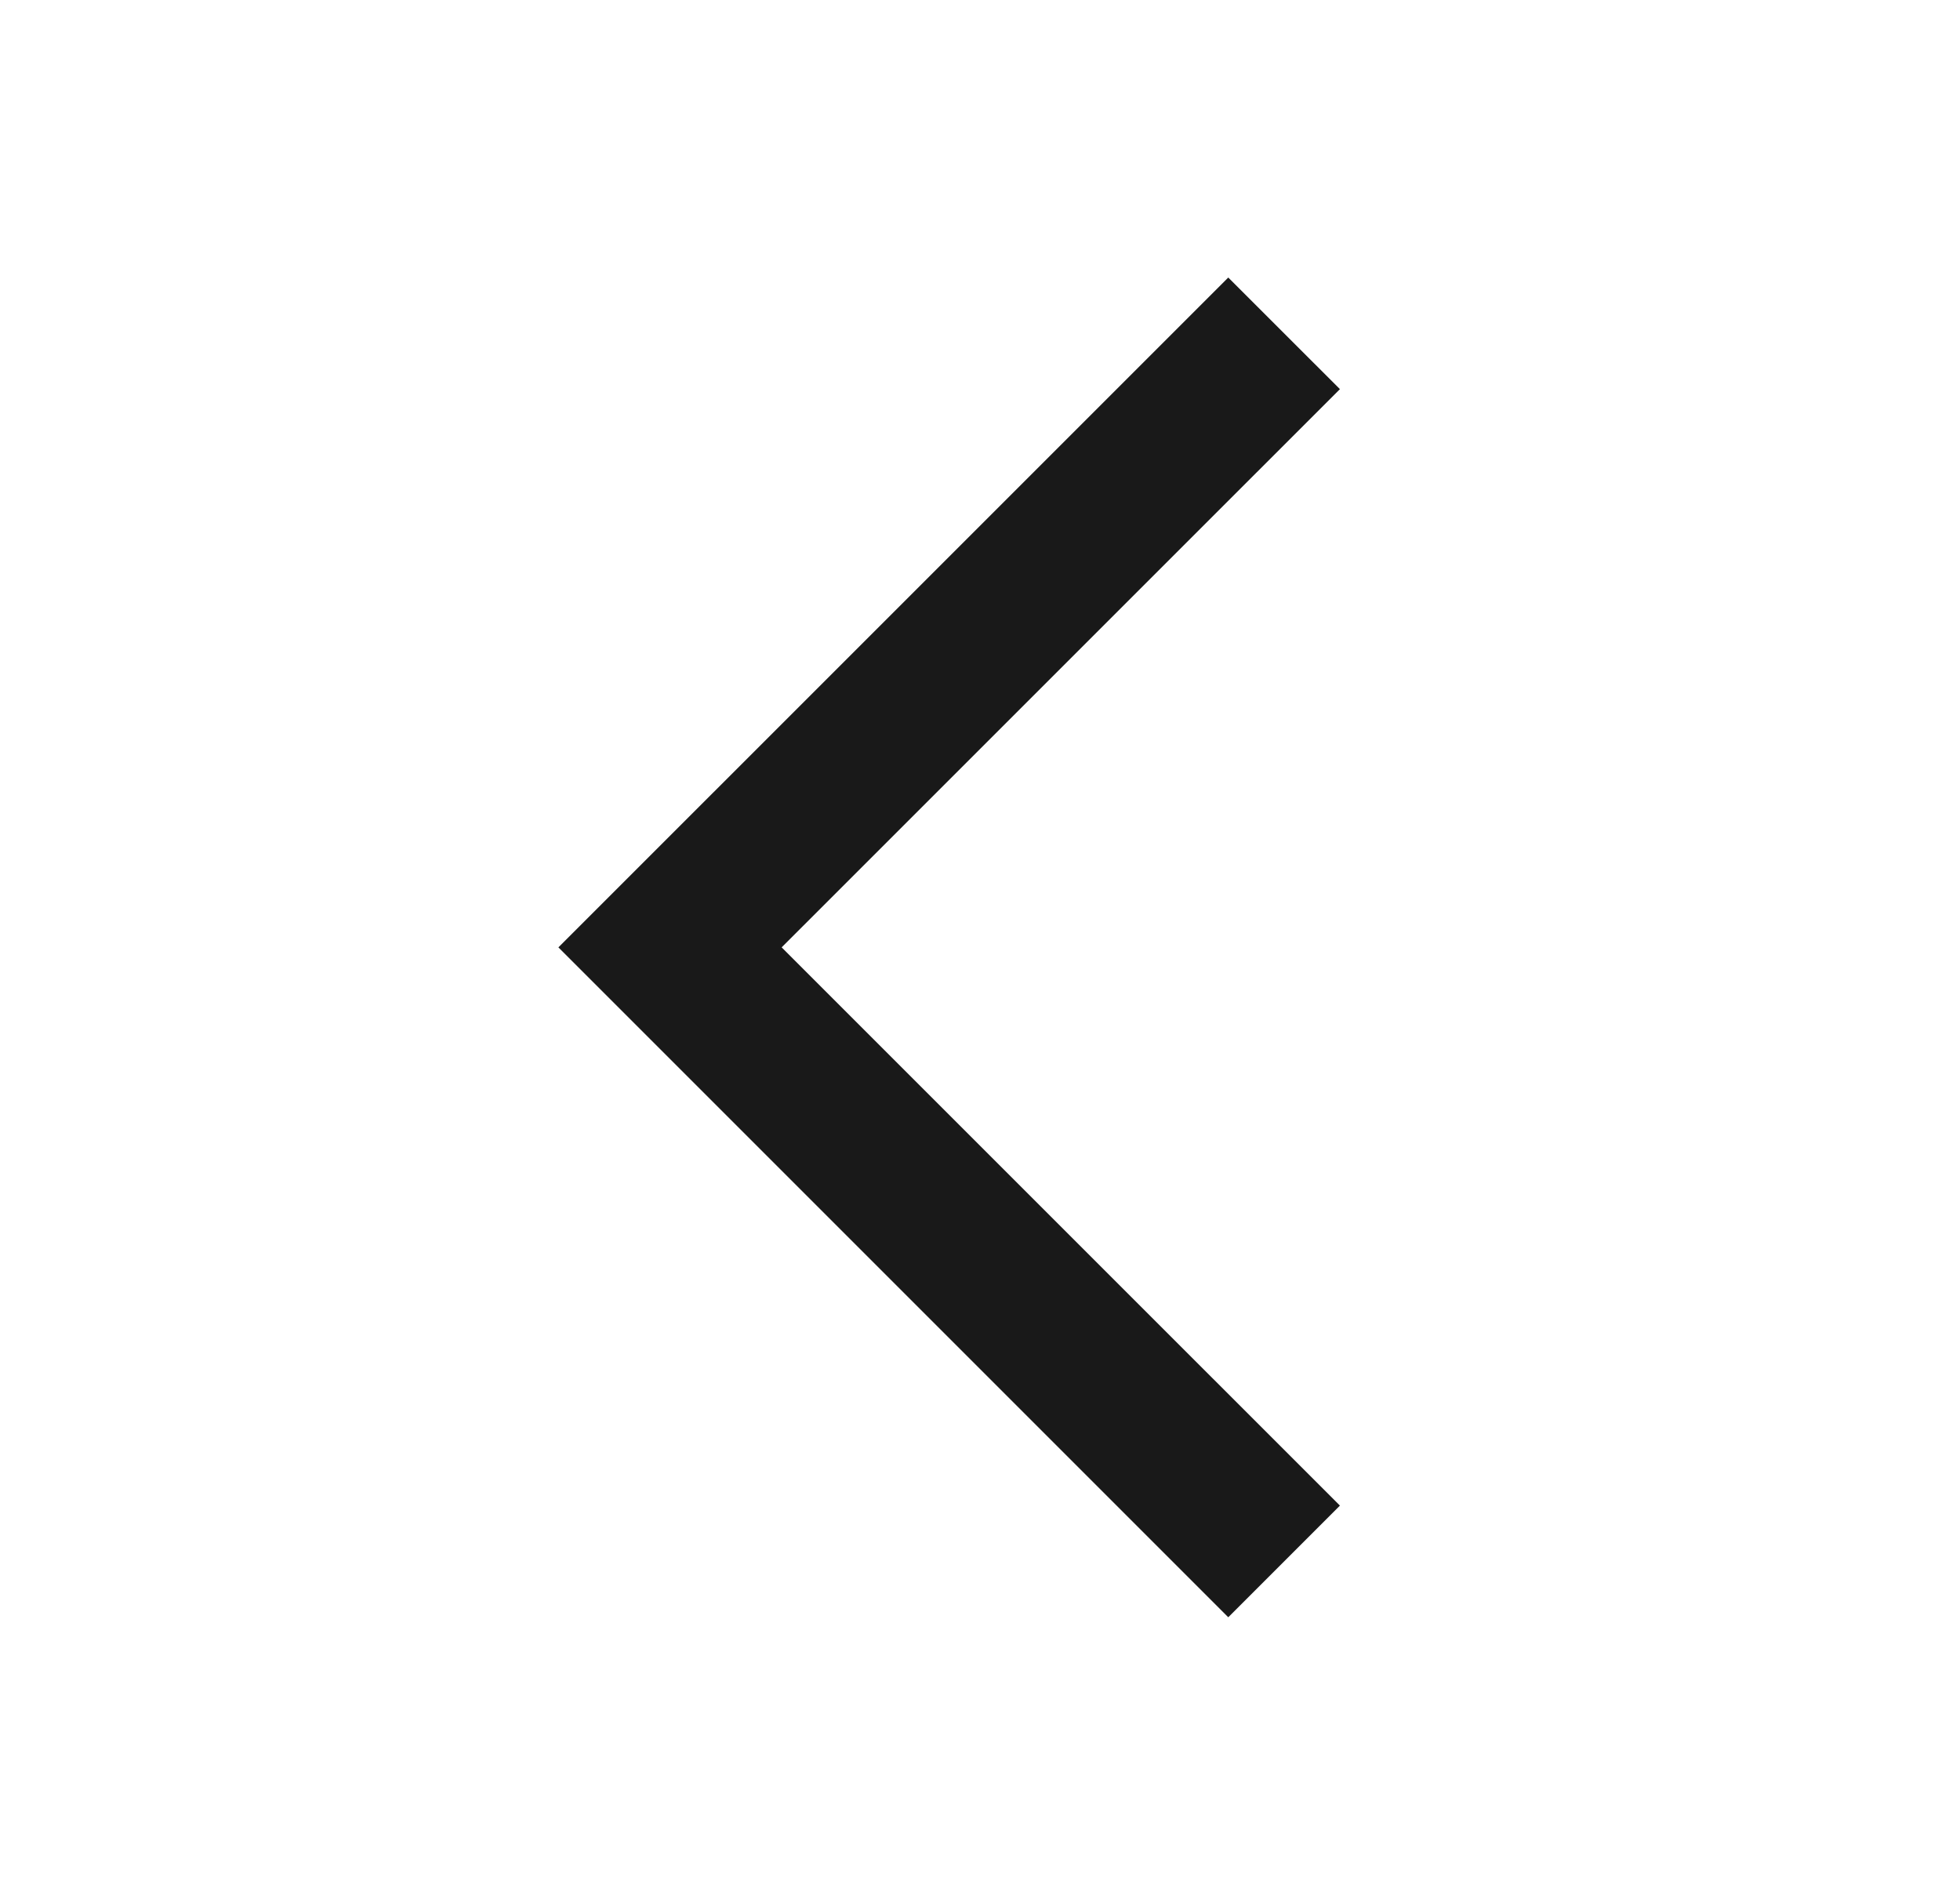 <?xml version="1.0" encoding="UTF-8"?> <svg xmlns="http://www.w3.org/2000/svg" width="30" height="29" viewBox="0 0 30 29" fill="none"> <path d="M18.8 4.248L8.547 14.5L18.8 24.753L20.509 23.044L11.964 14.5L20.509 5.956L18.8 4.248Z" fill="#191919"></path> </svg> 